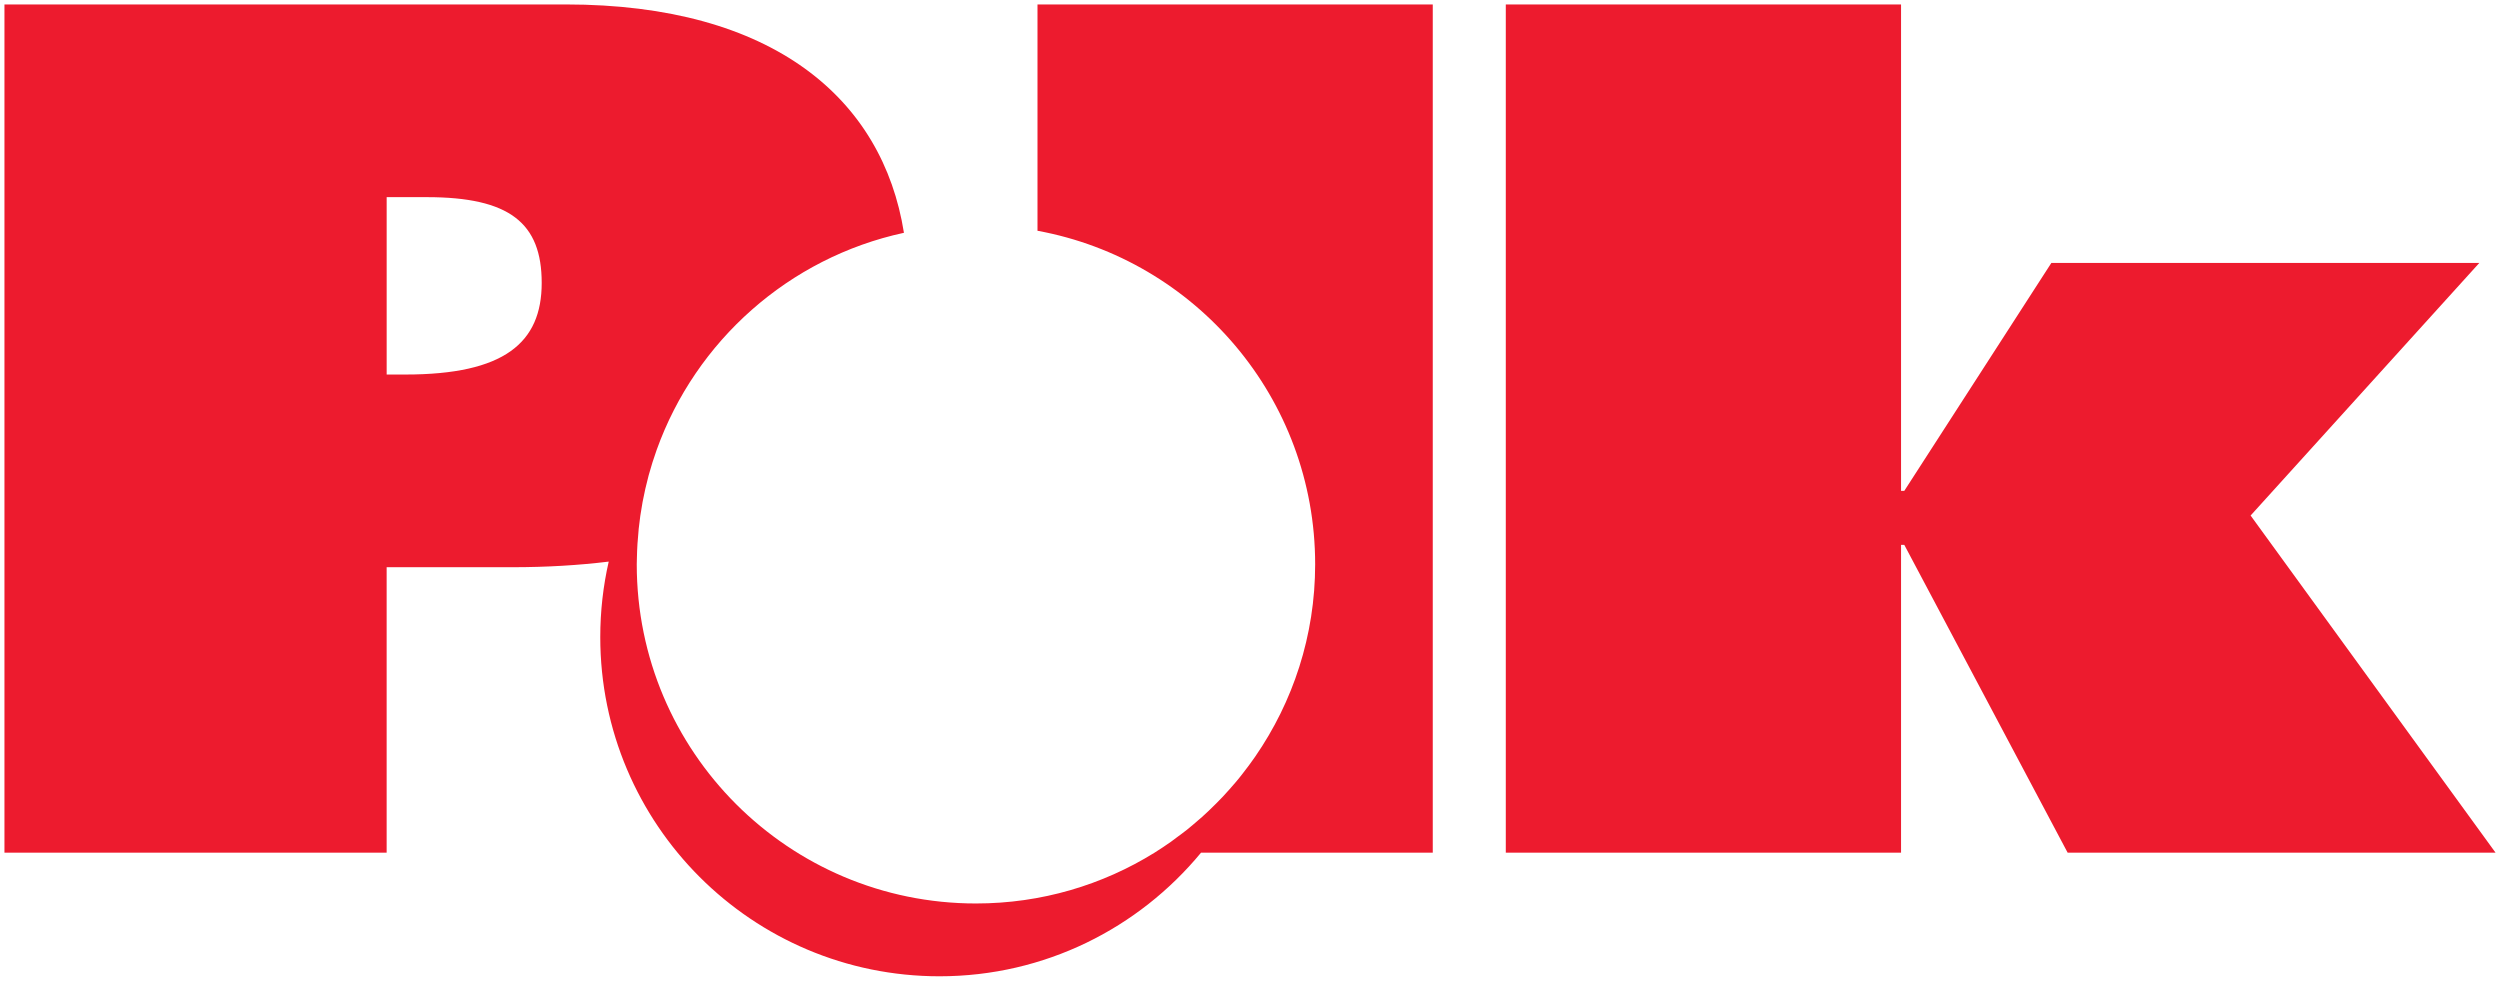 <?xml version="1.0" encoding="UTF-8" standalone="no"?>
<svg
   xmlns:svg="http://www.w3.org/2000/svg"
   xmlns="http://www.w3.org/2000/svg"
   version="1.1"
   width="562.835"
   height="220.796"
   id="svg3064">
  <defs
     id="defs3066" />
  <g
     transform="translate(-64.296,-459.107)"
     id="layer1">
    <path
       d="m 155.563,543.427 -4.216,0 0,-39.935 9.031,0 c 18.651,0 25.874,5.817 25.874,19.307 0,13.49 -8.422,20.628 -30.689,20.628 z m 231.302,-83.318 -88.995,0 0,50.952 c 35.56,6.52 62.512,37.649 62.512,75.093 0,16.094 -5.012,30.998 -13.508,43.308 -0.927,1.34 -1.902,2.651 -2.913,3.934 -0.45,0.562 -0.89,1.143 -1.368,1.696 -0.468,0.571 -0.965,1.124 -1.452,1.667 -0.506,0.571 -1.012,1.143 -1.536,1.696 -0.487,0.525 -0.993,1.03 -1.489,1.527 -0.562,0.572 -1.134,1.134 -1.714,1.677 -0.497,0.468 -0.993,0.927 -1.499,1.386 -0.637,0.571 -1.293,1.124 -1.949,1.677 -0.477,0.393 -0.956,0.796 -1.433,1.19 -0.768,0.609 -1.555,1.18 -2.342,1.761 -0.403,0.309 -0.815,0.618 -1.227,0.918 -1.218,0.862 -2.464,1.686 -3.728,2.482 -11.682,7.251 -25.452,11.438 -40.207,11.438 -42.174,0 -76.367,-34.183 -76.367,-76.357 0,-0.515 0.03,-1.012 0.037,-1.527 0.037,-2.061 0.169,-4.103 0.375,-6.108 0,-0.094 0.007,-0.178 0.015,-0.271 0.206,-2.005 0.496,-3.981 0.852,-5.93 0.015,-0.075 0.03,-0.15 0.037,-0.216 0.375,-1.986 0.824,-3.944 1.34,-5.883 0.007,-0.015 0.015,-0.037 0.015,-0.068 0.534,-1.958 1.143,-3.878 1.817,-5.771 8.796,-24.534 29.771,-43.261 55.664,-48.863 -4.778,-30.137 -29.434,-51.411 -76.142,-51.411 l -126.363,0 0,190.964 86.044,0 0,-64.264 28.282,0 c 7.775,0 15.007,-0.441 21.715,-1.265 -1.246,5.471 -1.902,11.157 -1.902,17.003 0,42.174 34.193,76.357 76.367,76.357 23.729,0 44.881,-10.857 58.886,-27.832 l 52.17,0 0,-190.964 m 16.441,0.007 88.985,0 0,109.501 0.731,0 33.106,-51.308 96.348,0 -51.486,56.863 55.149,75.908 -96.339,0 -36.778,-69.303 -0.731,0 0,69.303 -88.985,0 0,-190.964"
       id="path18"
       style="fill:#ed1b2e;fill-opacity:1;fill-rule:nonzero;stroke:none" />
  </g>
</svg>
